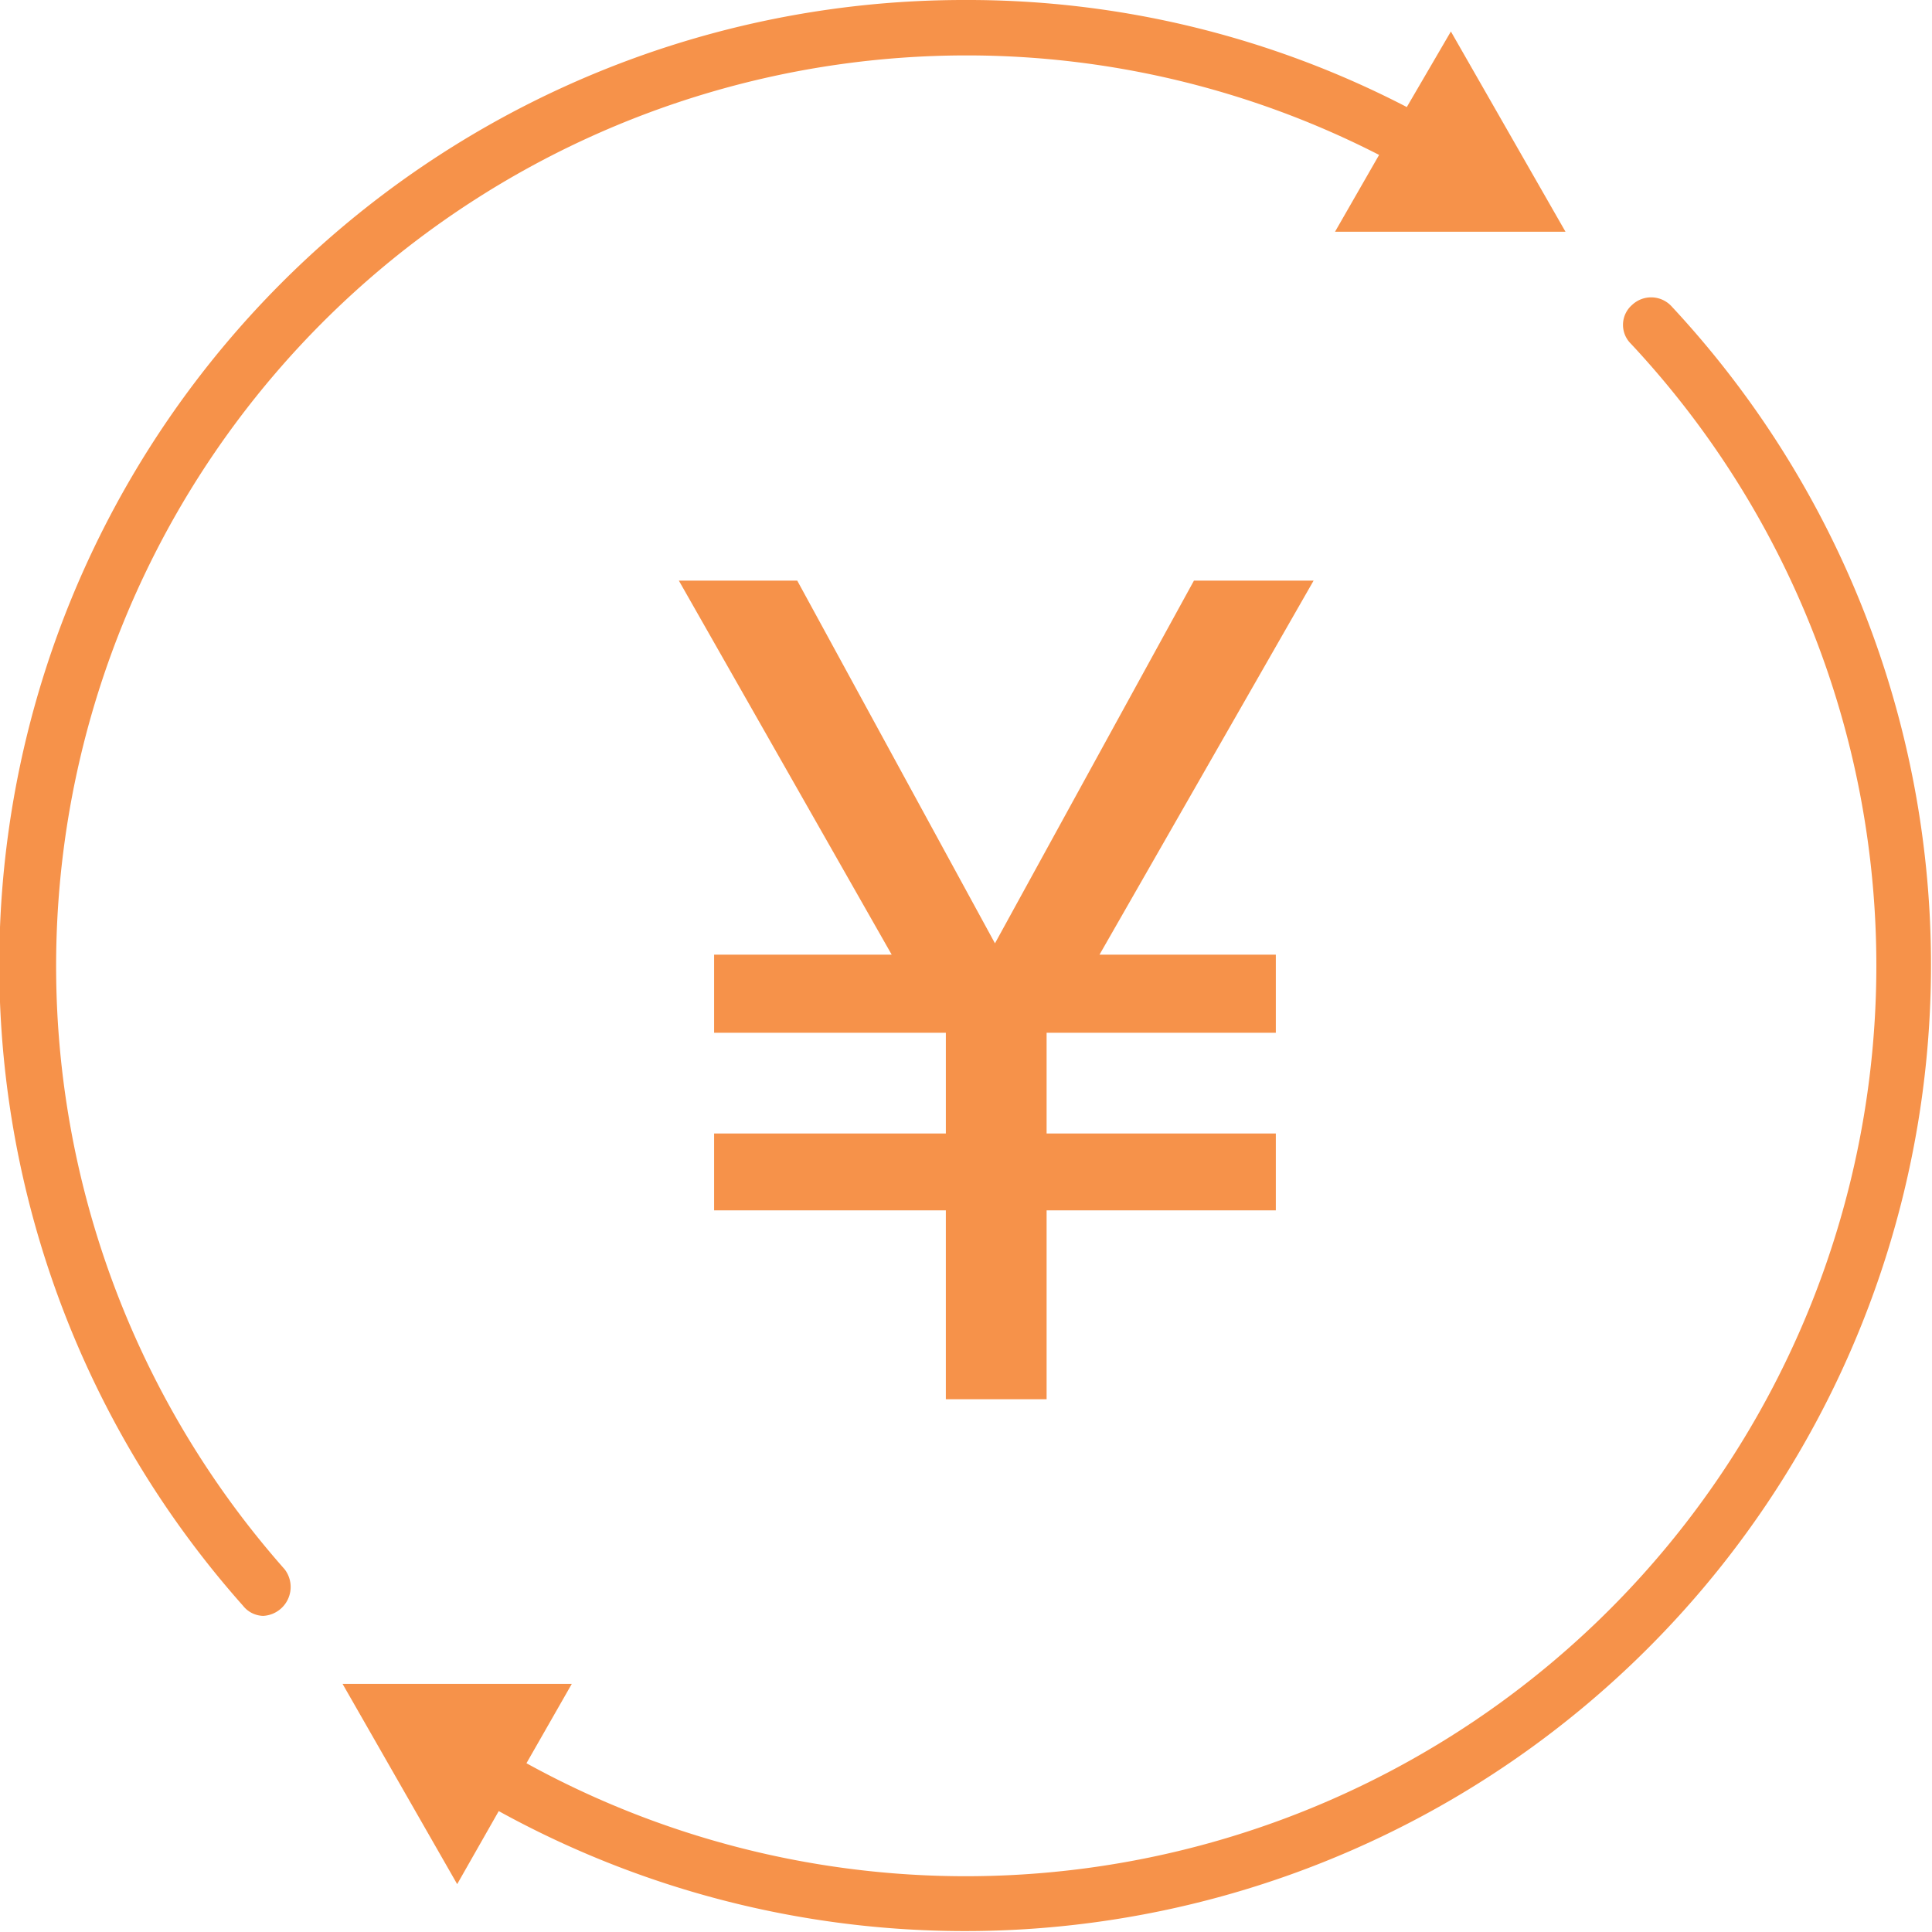 <svg xmlns="http://www.w3.org/2000/svg" viewBox="0 0 153.4 153.4">
  <defs>
    <style>
      .cls-1 {
        fill: #f6924a;
      }
    </style>
  </defs>
  <title>icn_money</title>
  <g id="レイヤー_2" data-name="レイヤー 2">
    <g id="Layer_1" data-name="Layer 1">
      <g>
        <g>
          <path class="cls-1" d="M76.7,4.4a71.8,71.8,0,0,1,32.8,7.9L106,18.4h18.3L115.2,2.5l-3.5,6A75.7,75.7,0,0,0,76.7,0,76.6,76.6,0,0,0,19.3,127.5a2.1,2.1,0,0,0,1.6.8,2.3,2.3,0,0,0,1.7-3.7A72.3,72.3,0,0,1,76.7,4.4Z"/>
          <path class="cls-1" d="M132.7,24.3a2.2,2.2,0,0,0-3.1-.1,2.1,2.1,0,0,0-.1,3.1A72.3,72.3,0,0,1,41.8,140l3.6-6.3H27.2l9.1,15.9,3.3-5.8A76.7,76.7,0,0,0,132.7,24.3Z"/>
        </g>
        <path class="cls-1" d="M104.3,46.1l-17,29.7h14V82H83.1v8h18.2v6.1H83.1v15h-8v-15H56.7V90H75.1V82H56.7V75.8H70.8L53.9,46.1h9.4L79,74.9,94.8,46.1Z"/>
      </g>
    </g>
  </g>
</svg>
